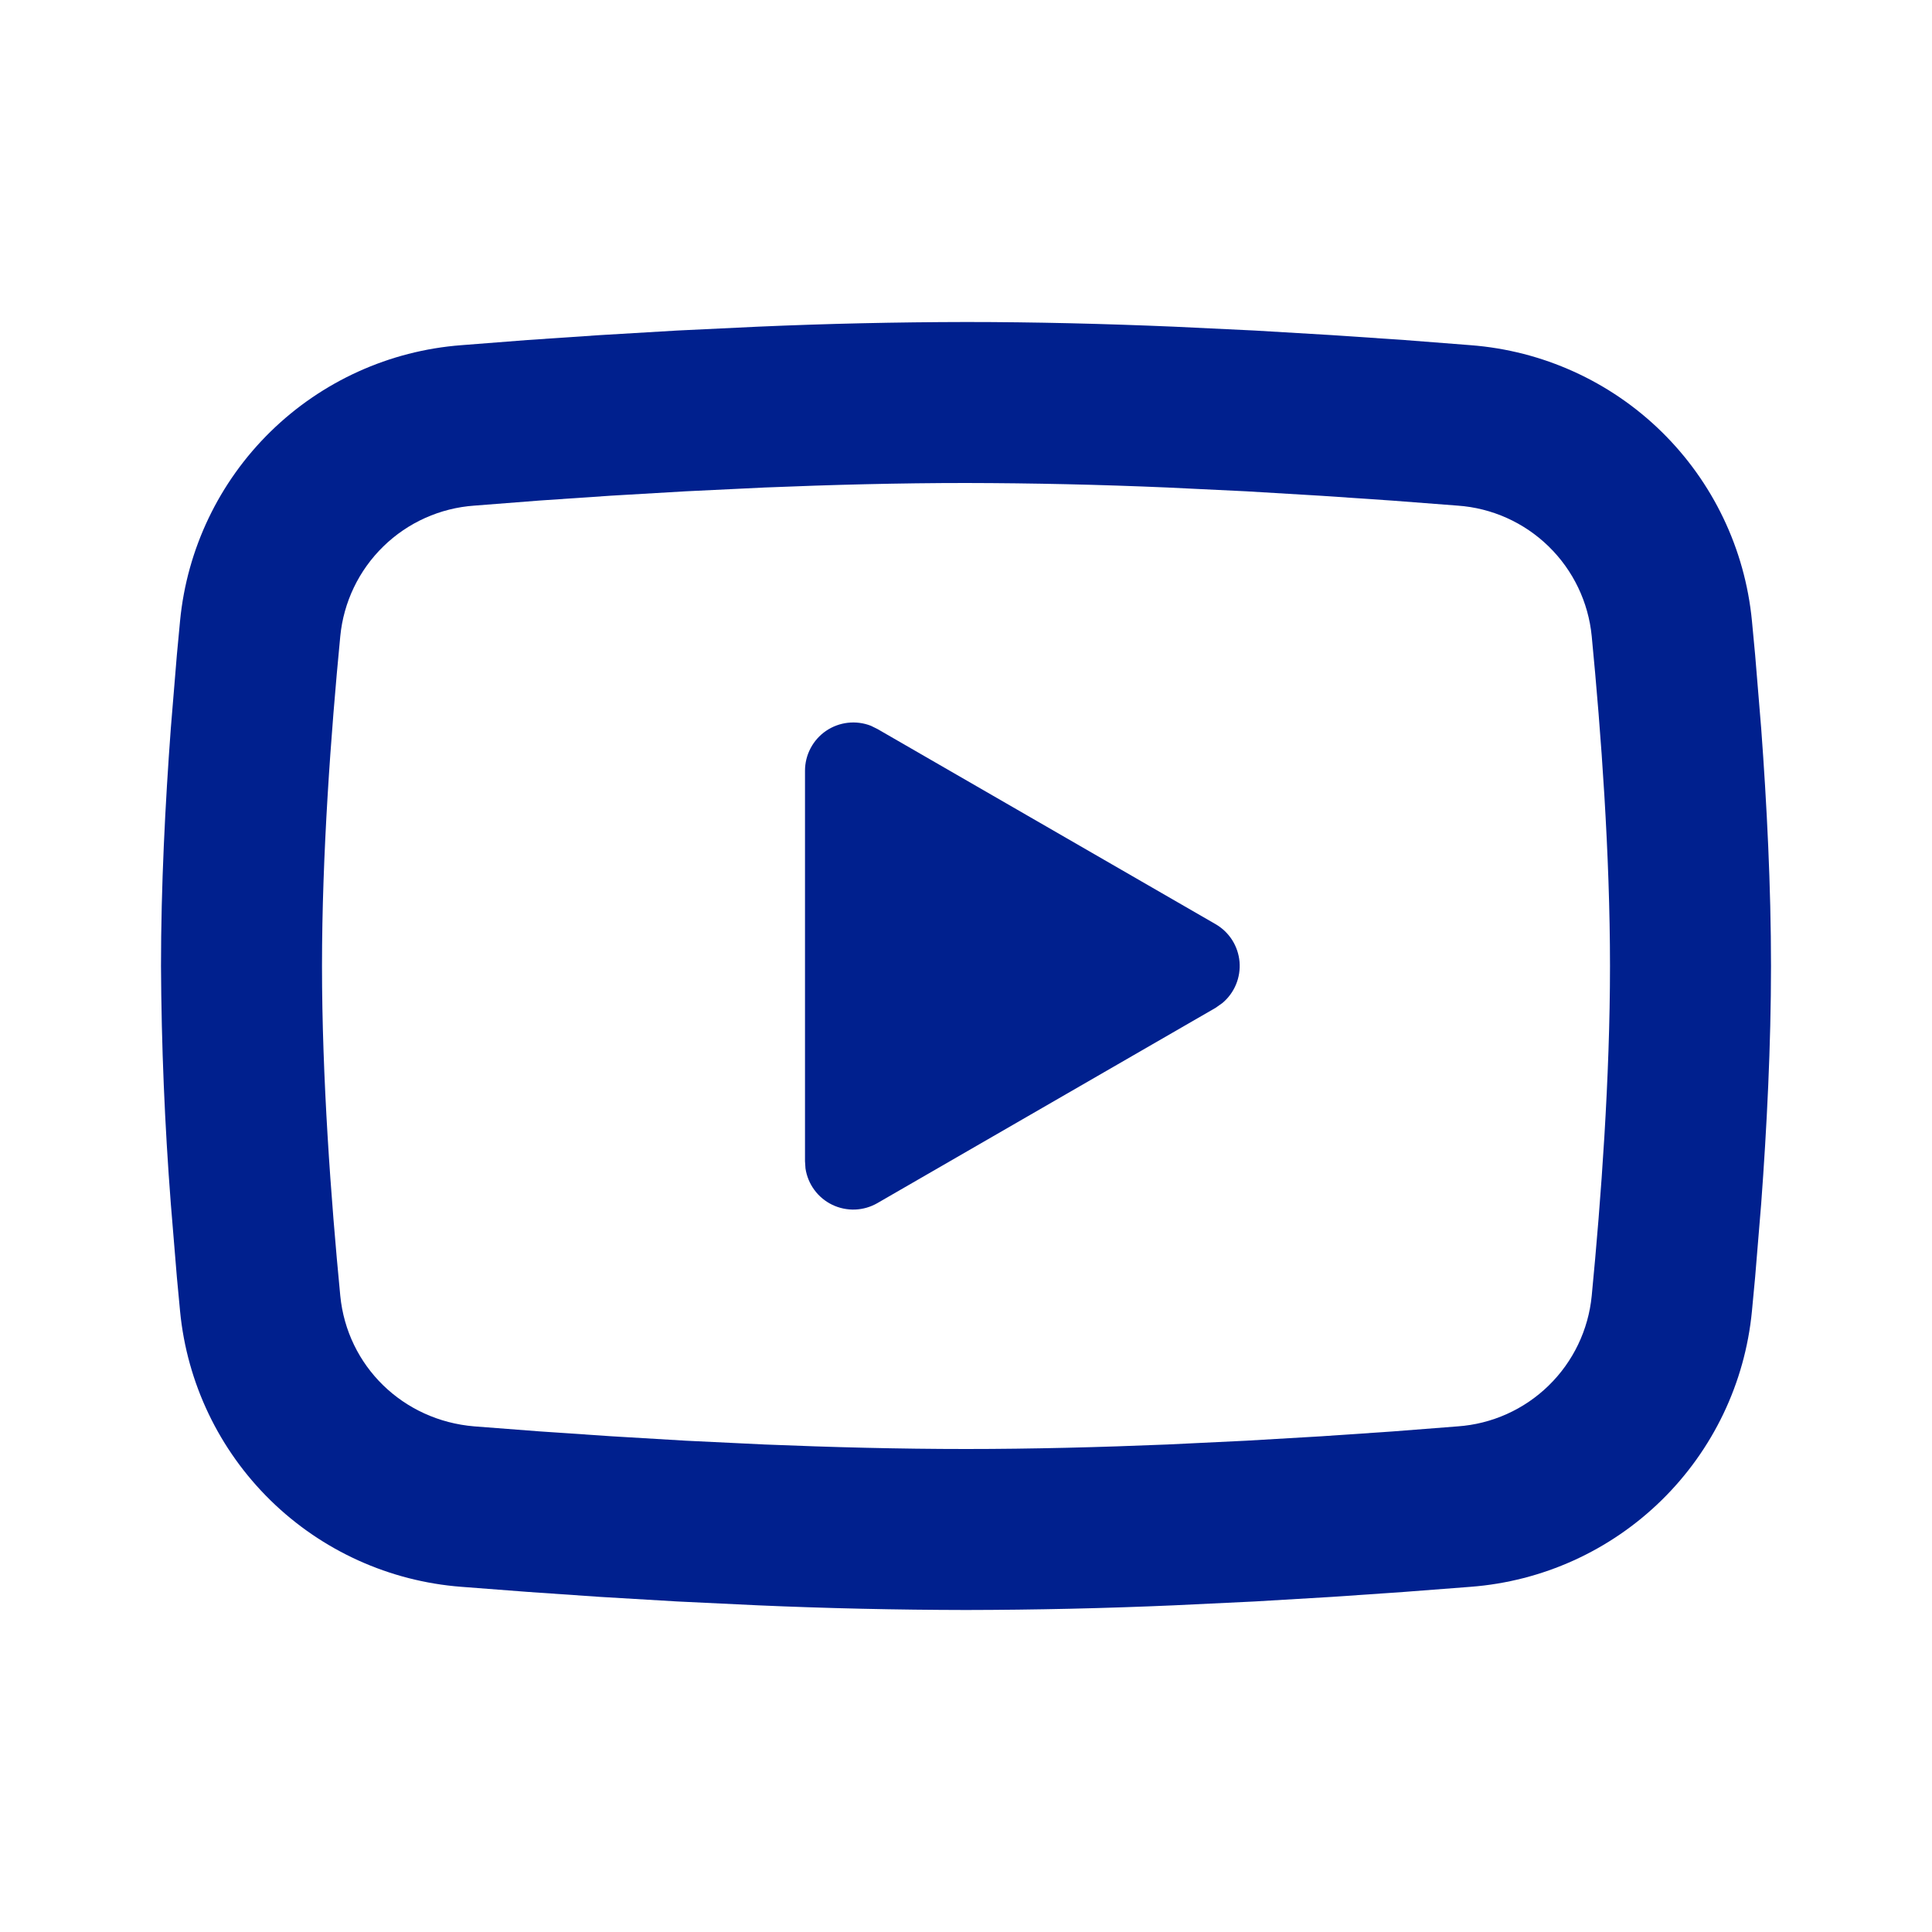 <svg width="48" height="48" viewBox="0 0 48 48" fill="none" xmlns="http://www.w3.org/2000/svg">
<path d="M24 8C25.71 8 27.464 8.044 29.164 8.116L31.172 8.212L33.094 8.326L34.894 8.448L36.538 8.576C38.322 8.712 40.002 9.473 41.28 10.725C42.558 11.977 43.354 13.641 43.526 15.422L43.606 16.272L43.756 18.092C43.896 19.978 44 22.034 44 24C44 25.966 43.896 28.022 43.756 29.908L43.606 31.728L43.526 32.578C43.354 34.359 42.558 36.023 41.279 37.275C40 38.528 38.321 39.289 36.536 39.424L34.896 39.55L33.096 39.674L31.172 39.788L29.164 39.884C27.444 39.959 25.722 39.997 24 40C22.278 39.997 20.556 39.959 18.836 39.884L16.828 39.788L14.906 39.674L13.106 39.55L11.462 39.424C9.678 39.288 7.998 38.527 6.72 37.275C5.442 36.023 4.646 34.359 4.474 32.578L4.394 31.728L4.244 29.908C4.092 27.942 4.01 25.972 4 24C4 22.034 4.104 19.978 4.244 18.092L4.394 16.272L4.474 15.422C4.646 13.641 5.441 11.978 6.719 10.726C7.997 9.474 9.676 8.712 11.46 8.576L13.102 8.448L14.902 8.326L16.826 8.212L18.834 8.116C20.555 8.041 22.277 8.003 24 8ZM24 12C22.35 12 20.652 12.044 19 12.112L17.044 12.206L15.166 12.316L13.402 12.436L11.786 12.562C10.936 12.621 10.135 12.98 9.525 13.575C8.915 14.169 8.536 14.96 8.454 15.808C8.22 18.226 8 21.236 8 24C8 26.764 8.22 29.774 8.454 32.192C8.624 33.936 10.008 35.292 11.786 35.438L13.402 35.562L15.166 35.682L17.044 35.794L19 35.888C20.652 35.956 22.35 36 24 36C25.65 36 27.348 35.956 29 35.888L30.956 35.794L32.834 35.684L34.598 35.564L36.214 35.438C37.064 35.379 37.865 35.02 38.475 34.425C39.085 33.831 39.464 33.04 39.546 32.192C39.78 29.774 40 26.764 40 24C40 21.236 39.78 18.226 39.546 15.808C39.464 14.96 39.085 14.169 38.475 13.575C37.865 12.98 37.064 12.621 36.214 12.562L34.598 12.438L32.834 12.318L30.956 12.206L29 12.112C27.334 12.04 25.667 12.003 24 12ZM20 19.15C20 18.954 20.047 18.762 20.139 18.589C20.23 18.416 20.362 18.268 20.523 18.158C20.685 18.048 20.871 17.979 21.065 17.957C21.259 17.935 21.456 17.961 21.638 18.032L21.8 18.112L30.2 22.96C30.367 23.056 30.509 23.192 30.613 23.355C30.716 23.518 30.779 23.703 30.796 23.896C30.812 24.088 30.782 24.282 30.708 24.46C30.634 24.638 30.518 24.796 30.37 24.92L30.2 25.04L21.8 29.89C21.631 29.988 21.44 30.043 21.245 30.051C21.049 30.058 20.855 30.018 20.678 29.933C20.502 29.848 20.349 29.722 20.233 29.564C20.117 29.407 20.041 29.223 20.012 29.03L20 28.85V19.15Z" fill="#00208E"/>
</svg>
